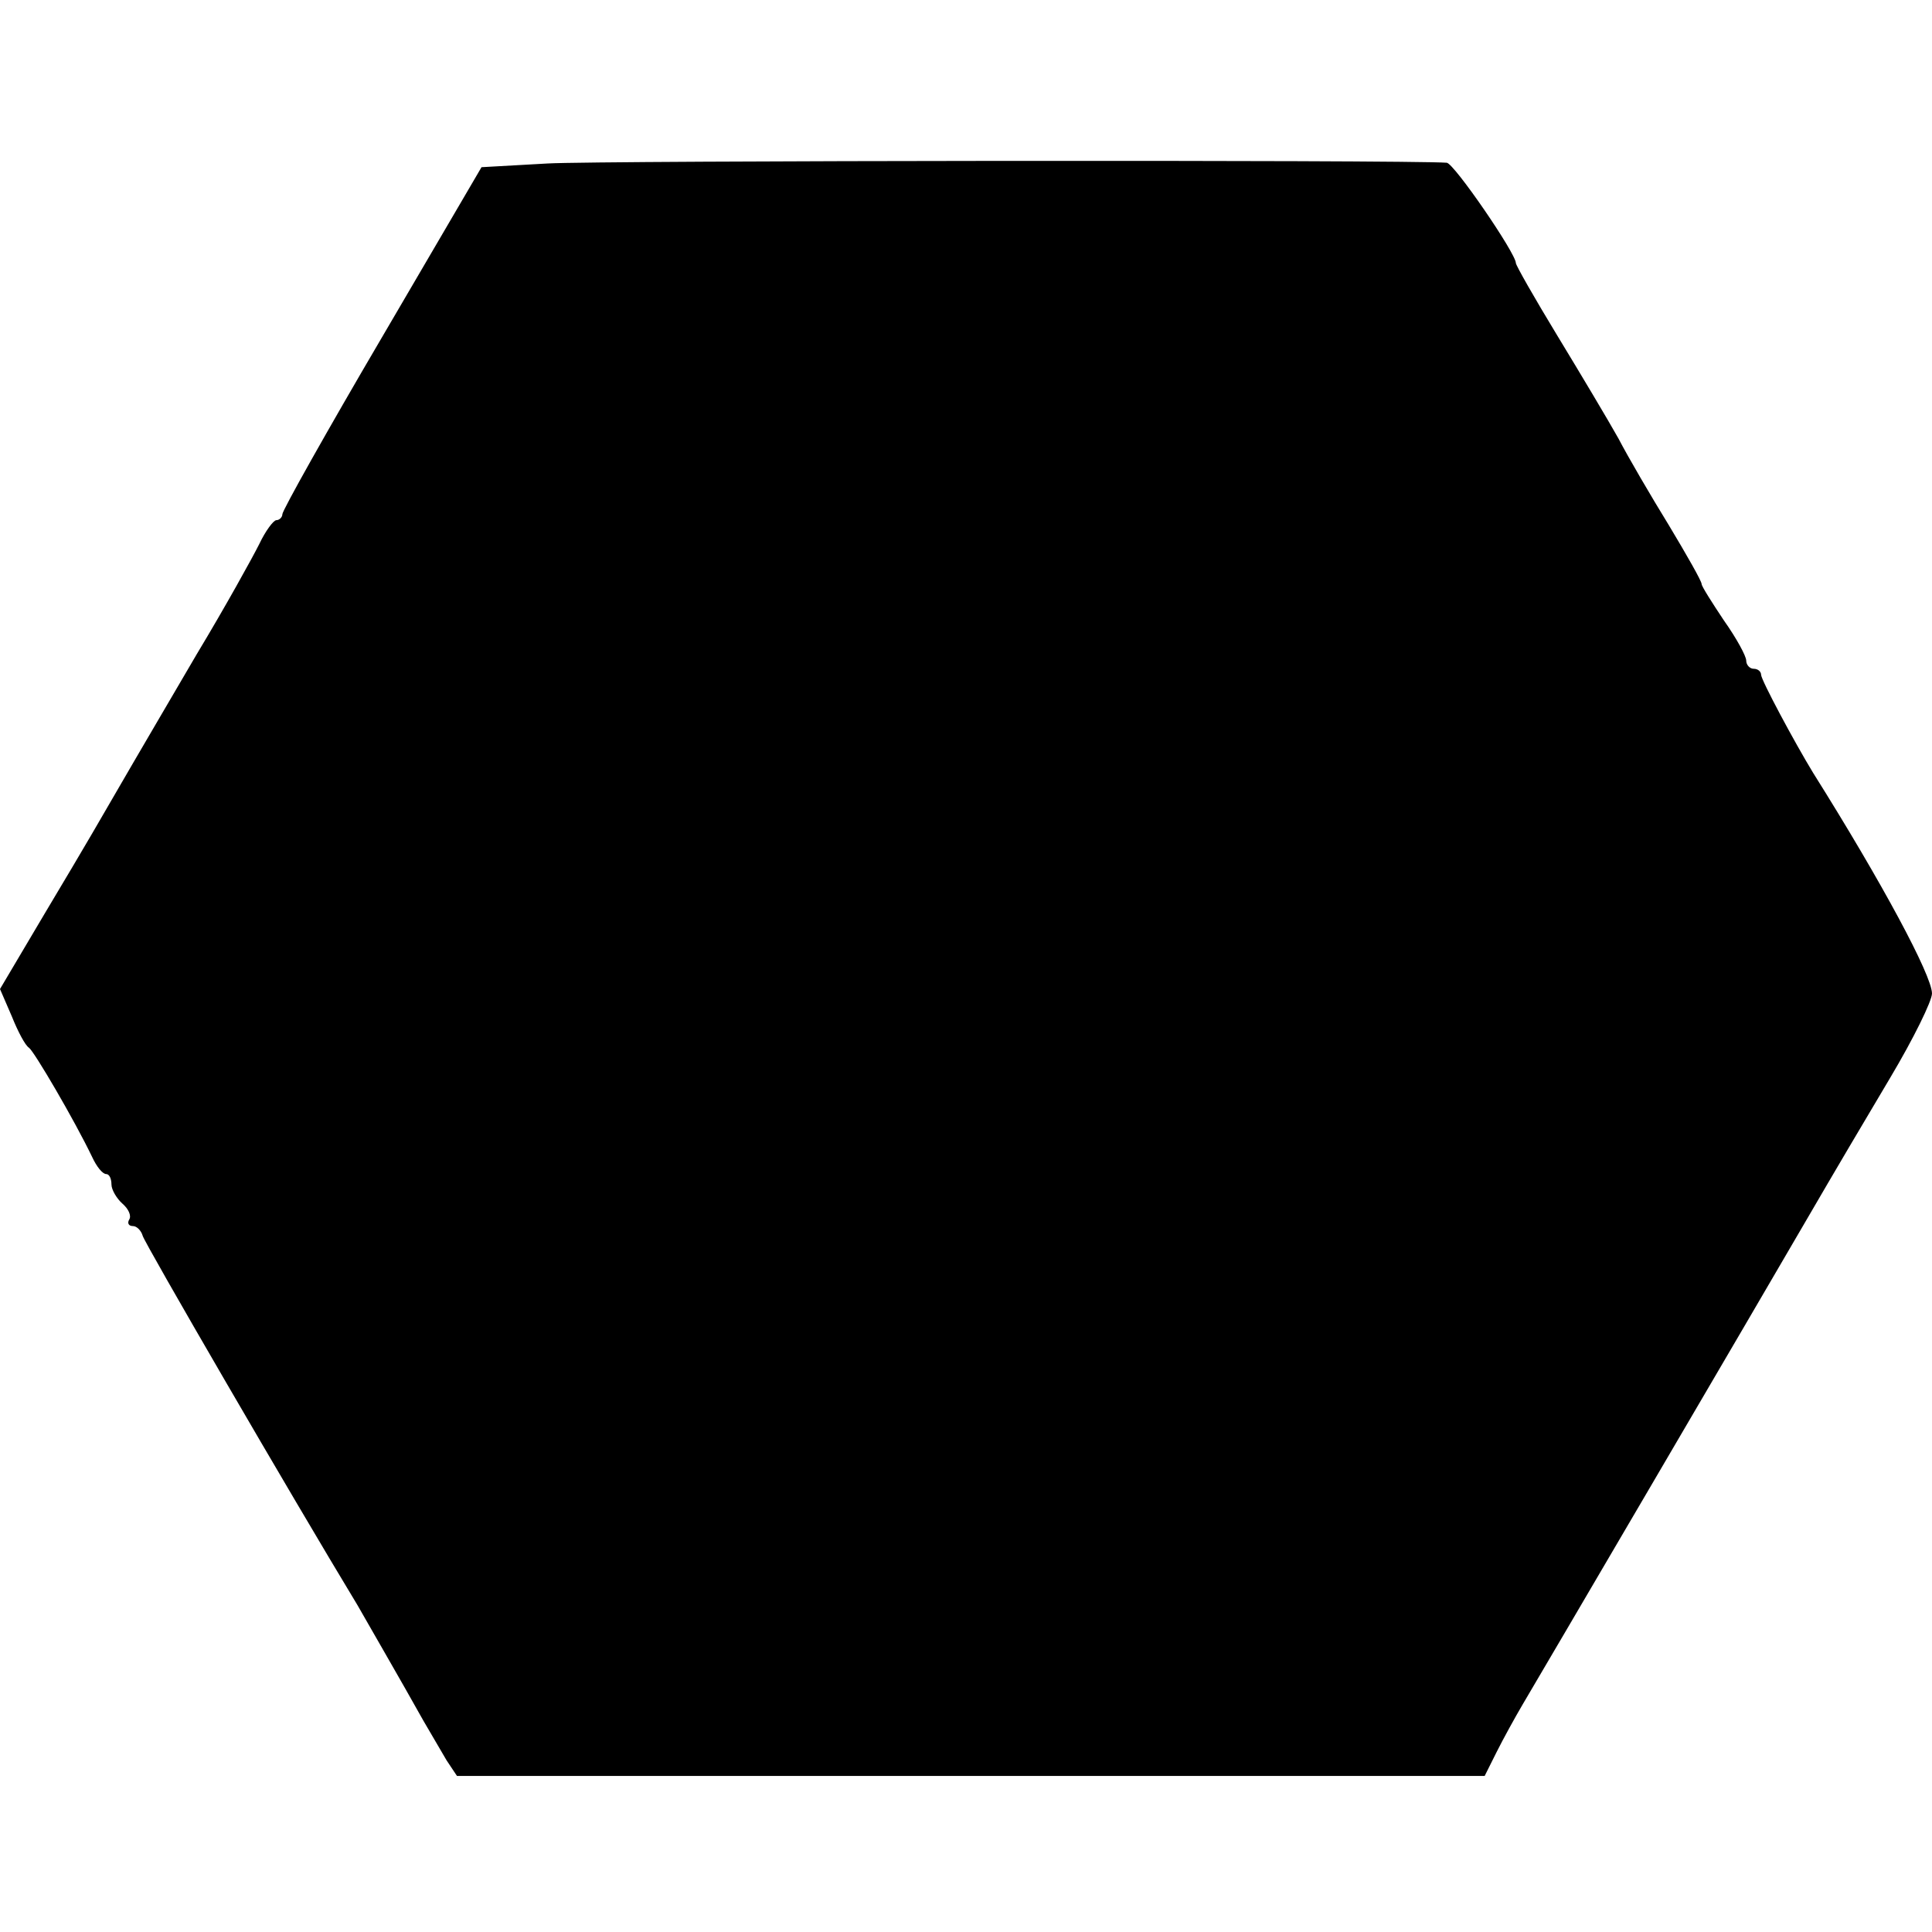 <?xml version="1.0" standalone="no"?>
<!DOCTYPE svg PUBLIC "-//W3C//DTD SVG 20010904//EN"
 "http://www.w3.org/TR/2001/REC-SVG-20010904/DTD/svg10.dtd">
<svg version="1.0" xmlns="http://www.w3.org/2000/svg"
 width="260pt" height="260pt" viewBox="0 0 260 260"
 preserveAspectRatio="xMidYMid meet">
<g transform="translate(0,260) scale(0.1,-0.1)"
fill="#000000" stroke="none">
<path d="M737 2380 l-89 -5 -134 -229 c-74 -126 -134 -233 -134 -238 0 -4 -4
-8 -8 -8 -4 0 -15 -15 -23 -32 -9 -18 -46 -85 -84 -148 -37 -63 -76 -130 -86
-147 -47 -81 -60 -104 -118 -201 l-61 -103 16 -37 c8 -20 18 -39 23 -42 7 -5
61 -97 85 -147 6 -13 14 -23 19 -23 4 0 7 -6 7 -14 0 -7 7 -19 15 -26 8 -7 12
-16 9 -21 -3 -5 -1 -9 5 -9 5 0 11 -6 13 -13 2 -9 200 -350 289 -497 9 -16 60
-104 89 -156 10 -17 24 -41 31 -53 l14 -21 691 0 692 0 16 32 c9 18 25 47 35
64 22 37 311 530 386 659 29 50 78 133 109 185 31 52 56 103 56 113 0 24 -67
149 -160 297 -25 41 -70 125 -70 132 0 4 -4 8 -10 8 -5 0 -10 5 -10 11 0 6
-13 30 -30 54 -16 24 -30 46 -30 49 0 4 -20 39 -44 79 -24 39 -55 92 -68 117
-14 25 -51 87 -82 138 -31 51 -56 95 -56 98 0 13 -83 134 -93 135 -53 4 -1142
3 -1210 -1z"/>
</g>
</svg>
